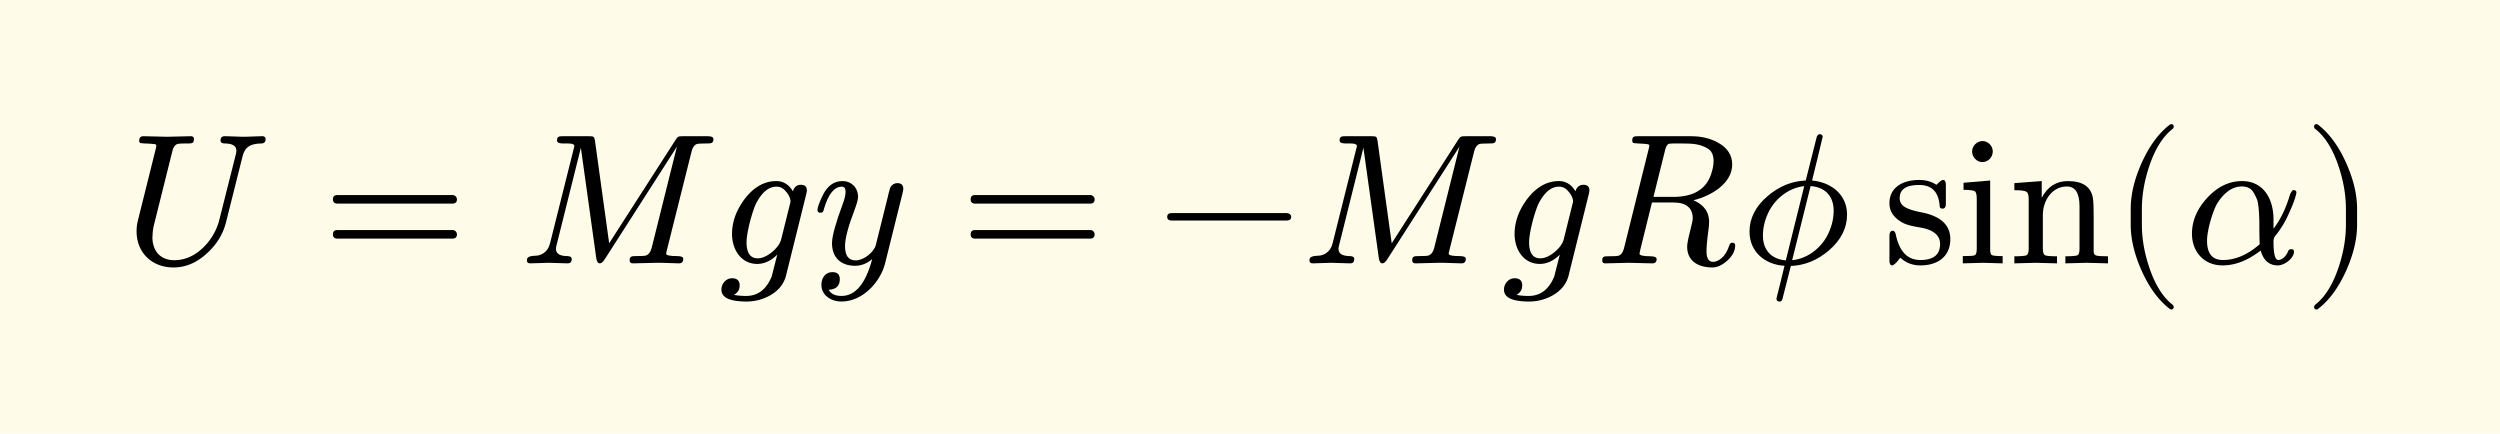 <svg xmlns="http://www.w3.org/2000/svg" xmlns:xlink="http://www.w3.org/1999/xlink" width="268.582" height="46.587" class="typst-doc" viewBox="0 0 201.437 34.94"><path fill="#fefce8" d="M0 0v34.94h201.437V0Z" class="typst-shape"/><g class="typst-group"><g class="typst-group"><use xlink:href="#a" class="typst-text" transform="matrix(1 0 0 -1 10 21.22)"/><use xlink:href="#b" class="typst-text" transform="matrix(1 0 0 -1 25.987 21.22)"/><use xlink:href="#c" class="typst-text" transform="matrix(1 0 0 -1 41.823 21.22)"/><use xlink:href="#d" class="typst-text" transform="matrix(1 0 0 -1 57.903 21.22)"/><use xlink:href="#e" class="typst-text" transform="matrix(1 0 0 -1 65.433 21.22)"/><use xlink:href="#b" class="typst-text" transform="matrix(1 0 0 -1 77.37 21.22)"/><use xlink:href="#f" class="typst-text" transform="matrix(1 0 0 -1 93.207 21.22)"/><use xlink:href="#c" class="typst-text" transform="matrix(1 0 0 -1 104.877 21.22)"/><use xlink:href="#d" class="typst-text" transform="matrix(1 0 0 -1 120.957 21.22)"/><use xlink:href="#g" class="typst-text" transform="matrix(1 0 0 -1 128.487 21.22)"/><use xlink:href="#h" class="typst-text" transform="matrix(1 0 0 -1 140.232 21.22)"/><g class="typst-text" transform="matrix(1 0 0 -1 151.747 21.22)"><use xlink:href="#i"/><use xlink:href="#j" x="5.91"/><use xlink:href="#k" x="10.08"/></g><use xlink:href="#l" class="typst-text" transform="matrix(1 0 0 -1 170.167 21.22)"/><use xlink:href="#m" class="typst-text" transform="matrix(1 0 0 -1 176.002 21.22)"/><use xlink:href="#n" class="typst-text" transform="matrix(1 0 0 -1 185.602 21.22)"/></g></g><defs><symbol id="a" overflow="visible"><path d="M9.63 10.2c-.285 0-1.245.045-1.53.045-.225 0-.33-.12-.33-.36q0-.202.315-.225c.645 0 .96-.195.96-.585 0-.09-.015-.195-.045-.3L7.665 3.48A4.73 4.73 0 0 0 6.36 1.26C5.655.585 4.875.255 4.035.255c-1.11 0-1.755.75-1.755 1.86l.015.135c0 .285.045.615.15 1.005l1.44 5.775q.112.472.405.585c.09.03.345.045.78.045.39 0 .555 0 .555.36 0 .15-.09.225-.255.225L3.465 10.2l-1.905.045c-.24 0-.345-.135-.345-.36 0-.105.045-.18.12-.195.15-.015.27-.03.345-.03.465-.015.735-.045.81-.06s.105-.06.105-.135c0-.03-.015-.135-.06-.3L1.11 3.45a3.4 3.4 0 0 1-.105-.87c0-1.725 1.245-2.91 2.97-2.91.975 0 1.875.375 2.7 1.14.795.72 1.305 1.56 1.545 2.535L9.54 8.61c.195.765.615 1.035 1.545 1.05q.315.023.315.36v.06c-.045.105-.12.165-.255.165-.285 0-1.23-.045-1.515-.045"/></symbol><symbol id="b" overflow="visible"><path d="M10.47 5.505H1.2c-.24 0-.36-.12-.36-.345s.12-.345.36-.345h9.27c.24 0 .36.12.36.345 0 .18-.165.345-.36.345m0-2.82H1.2c-.24 0-.36-.12-.36-.345s.12-.345.36-.345h9.27c.24 0 .36.12.36.345a.35.35 0 0 1-.36.345"/></symbol><symbol id="c" overflow="visible"><path d="M8.91.24C8.91.075 9 0 9.195 0l1.845.045C11.385.06 12.6 0 12.885 0c.225 0 .345.12.345.36 0 .15-.15.225-.465.225-.615 0-.915.06-.915.195 0 .045.03.15.075.345l1.98 7.905c.075.315.225.51.42.585.09.03.36.045.795.045.375 0 .54.015.54.36 0 .15-.15.225-.465.225H13.23c-.435 0-.435-.03-.63-.315L7.26 1.62 6.12 9.855c-.06.375-.09.39-.525.39h-2.04c-.33 0-.495-.015-.495-.345 0-.165.165-.24.48-.24.3 0 .915.045.915-.195 0-.03-.015-.12-.06-.27L2.505 1.65C2.37 1.08 2.025.735 1.5.63 1.125.585.63.645.63.24.63.075.72 0 .9 0c.27 0 1.215.045 1.485.045C2.67.045 3.63 0 3.915 0c.225 0 .33.12.33.36 0 .135-.105.21-.33.225q-.945 0-.945.585c0 .06.015.165.06.33l1.95 7.815L6.225.39C6.27.135 6.36 0 6.51 0c.12 0 .24.105.375.3l5.835 9.105-2.04-8.175c-.09-.33-.24-.525-.465-.6-.09-.03-.375-.045-.84-.045-.315 0-.465-.03-.465-.345"/></symbol><symbol id="d" overflow="visible"><path d="M.225-2.115c0-.645.675-.96 2.025-.96a3.8 3.8 0 0 1 1.95.525c.66.39 1.065.915 1.23 1.56l1.635 6.585c.03.15.045.24.045.285 0 .3-.165.45-.48.45-.33 0-.54-.18-.645-.525-.33.555-.78.825-1.335.825-.96 0-1.815-.48-2.55-1.44-.675-.9-1.02-1.845-1.02-2.82 0-1.305.765-2.415 2.025-2.415.585 0 1.125.255 1.62.75l-.45-1.77C3.84-2.1 3.165-2.625 2.22-2.625q-.585 0-.99.09c.315.165.465.42.465.765 0 .375-.21.57-.615.57-.48 0-.855-.435-.855-.915M5.34 5.88c.3-.315.45-.615.45-.915a1.3 1.3 0 0 0-.045-.195L5.04 1.935C4.95 1.59 4.695 1.23 4.29.9S3.495.405 3.15.405q-.9 0-.9 1.305c0 .825.51 2.655.81 3.195.465.855.99 1.275 1.605 1.275.27 0 .495-.105.675-.3"/></symbol><symbol id="e" overflow="visible"><path d="M2.445 6.63Q1.432 6.63.87 5.505C.585 4.92.435 4.515.435 4.29c0-.135.075-.21.24-.21.21 0 .225.09.285.315.345 1.185.825 1.785 1.44 1.785.195 0 .3-.135.3-.405 0-.24-.075-.585-.24-1.02-.57-1.545-.855-2.58-.855-3.135 0-1.14.705-1.815 1.86-1.815.495 0 .96.18 1.38.54q-.788-2.97-2.475-2.97-.765 0-1.035.495.9.045.9.855c0 .375-.195.57-.6.57-.555 0-.885-.465-.885-1.02 0-.825.75-1.35 1.62-1.35 1.725 0 3.135 1.59 3.51 3.06l1.41 5.67c.045.165.06.285.06.36 0 .3-.165.45-.48.45-.24 0-.435-.12-.57-.345-.09-.315-.165-.585-.21-.81l-.96-3.855C4.98.915 4.185.24 3.51.24c-.57 0-.855.375-.855 1.14 0 .63.255 1.59.75 2.88.195.525.3.885.3 1.095 0 .735-.525 1.275-1.26 1.275"/></symbol><symbol id="f" overflow="visible"><path d="M10.47 4.05H1.2c-.24 0-.36-.105-.36-.3s.12-.3.36-.3h9.27c.24 0 .36.105.36.3 0 .18-.18.3-.36.3"/></symbol><symbol id="g" overflow="visible"><path d="M11.085 7.965c0 .765-.39 1.35-1.155 1.77-.615.345-1.35.51-2.175.51h-4.23c-.345 0-.495-.015-.495-.36 0-.105.045-.18.135-.195.15-.015.27-.03.345-.03.45-.015.705-.045.78-.06s.12-.06.12-.135c0-.03-.015-.12-.06-.27L2.37 1.23C2.295.9 2.145.69 1.92.615 1.815.585 1.545.57 1.08.57.75.57.615.555.615.225q0-.247.27-.225l1.86.045L4.635 0c.24-.015.36.12.36.345 0 .15-.165.225-.48.225-.6 0-.9.075-.9.21 0 0 .015.03.045.24l.96 3.885h1.725c1.035 0 1.56-.435 1.56-1.29 0-.135-.075-.465-.21-1.005-.165-.63-.24-1.05-.24-1.275C7.455.195 8.34-.33 9.48-.33c.42 0 .825.195 1.23.57s.615.78.615 1.2c0 .15-.075.225-.24.225-.105 0-.195-.075-.24-.24C10.68.96 10.47.615 10.23.42s-.465-.3-.69-.3c-.345 0-.525.285-.525.84 0 .36.045.915.15 1.68.045.315.06.54.06.705 0 .795-.42 1.38-1.26 1.74 1.41.345 3.12 1.35 3.12 2.88M9.135 9.24q.45-.293.45-.99c0-.3-.06-.645-.195-1.05q-.607-1.845-3.06-1.845H4.74l.945 3.795q.113.472.36.495c.075.015.375.015.9.015.975 0 1.545-.03 2.19-.42"/></symbol><symbol id="h" overflow="visible"><path d="M5.775 6.675c.285 1.185.585 2.34.855 3.525v.045c-.045.105-.12.165-.24.165-.135 0-.225-.12-.27-.345l-.855-3.39C4.14 6.63 3.12 6.21 2.205 5.43 1.23 4.605.735 3.645.735 2.55.735.93 1.98-.105 3.555-.195c-.285-1.185-.495-2.04-.63-2.55-.015-.045-.015-.09-.015-.105 0-.15.075-.225.24-.225s.21.09.255.27l.66 2.595c1.125.045 2.145.465 3.06 1.245.975.84 1.47 1.8 1.47 2.895 0 1.605-1.275 2.61-2.82 2.745m-.12-.45c1.14-.075 1.86-.78 1.86-1.98 0-.6-.135-1.2-.405-1.785C6.63 1.38 5.535.39 4.17.255Zm-3.84-3.99c0 .6.135 1.2.405 1.785.48 1.08 1.575 2.055 2.925 2.205L3.66.24c-1.125.09-1.845.795-1.845 1.995"/></symbol><symbol id="i" overflow="visible"><path d="M5.4 1.95c0 1.14-.78 1.86-2.325 2.16-.705.135-1.155.3-1.395.465a.8.8 0 0 0-.36.69c0 .705.525 1.05 1.575 1.05 1.02 0 1.575-.57 1.65-1.725.015-.12.09-.18.24-.18.165 0 .255.135.255.405V6.3c0 .285-.075.42-.225.42-.165 0-.39-.27-.54-.39-.375.255-.84.39-1.38.39-1.335 0-2.4-.6-2.4-1.875 0-.51.21-.945.645-1.29.525-.435 1.02-.525 1.965-.69.975-.195 1.47-.63 1.47-1.305 0-.855-.525-1.29-1.59-1.29-1.035 0-1.695.69-1.98 2.055-.045.195-.12.3-.255.3-.165 0-.255-.15-.255-.435V.255c0-.285.075-.42.225-.42.045 0 .12.045.24.15.27.24.15.195.42.465.435-.405.975-.615 1.605-.615C4.41-.165 5.4.57 5.4 1.95"/></symbol><symbol id="j" overflow="visible"><path d="M2.91 9.015c0 .45-.375.84-.825.84s-.84-.39-.84-.84.375-.855.825-.855c.465 0 .84.39.84.855M2.145.045 3.705 0v.585c-.495 0-.795.03-.885.09S2.7.9 2.7 1.17v5.505l-2.145-.18v-.57c.495 0 .81-.045.915-.12s.15-.285.15-.63v-3.99C1.62.9 1.575.72 1.47.66S1.035.585.495.585V0Z"/></symbol><symbol id="k" overflow="visible"><path d="M4.71 6.195c.675 0 1.02-.525 1.02-1.59v-3.42C5.73.9 5.685.72 5.58.66Q5.422.57 4.59.57V0l1.725.045L8.025 0v.57c-.48 0-.795.015-.945.06s-.21.15-.21.33v2.805c0 .705-.015 1.2-.06 1.485-.15.915-.825 1.38-2.01 1.38q-1.417 0-2.115-1.35v1.35L.48 6.465v-.57q.81 0 .99-.135c.12-.09.165-.285.165-.63V1.185C1.635.9 1.575.72 1.47.66Q1.312.57.48.57V0l1.725.045L3.915 0v.57c-.555 0-.87.03-.975.09s-.165.24-.165.525v2.7c0 1.215.765 2.31 1.935 2.31"/></symbol><symbol id="l" overflow="visible"><path d="M4.77-3.72c.135 0 .21.075.21.21 0 .045-.03.105-.075.165-.78.6-1.41 1.59-1.875 2.955-.405 1.185-.615 2.355-.615 3.51v1.26c0 1.155.21 2.325.615 3.51.465 1.365 1.095 2.355 1.875 2.955a.24.24 0 0 1 .075.165c0 .135-.075.21-.21.21a.3.3 0 0 1-.105-.045c-.9-.69-1.65-1.71-2.265-3.075-.585-1.305-.885-2.535-.885-3.72V3.12c0-1.185.3-2.415.885-3.72.615-1.365 1.365-2.385 2.265-3.075a.3.3 0 0 1 .105-.045"/></symbol><symbol id="m" overflow="visible"><path d="M4.65 6.63c-1.035 0-1.965-.45-2.79-1.335S.615 3.435.615 2.385c0-1.47.99-2.55 2.46-2.55 1.035 0 2.055.405 3.075 1.2.225-.795.69-1.2 1.38-1.2.54 0 1.305.57 1.305 1.11 0 .135-.075.195-.24.195-.105 0-.195-.06-.24-.18-.12-.315-.435-.69-.78-.69-.255 0-.39.48-.39 1.455 0 .21.045.375.135.48A7.7 7.7 0 0 1 8.37 3.9c.375.81.6 1.41.66 1.8v.06c-.045.105-.135.15-.24.15-.075-.015-.165-.135-.27-.345-.315-1.08-.75-2.01-1.335-2.775v.75c0 1.74-.87 3.09-2.535 3.09m1.395-3.465c0-.885.015-1.425.03-1.62C5.1.69 4.11.27 3.105.27 2.25.27 1.83.795 1.83 1.83c0 .87.495 2.49.84 3.03.57.885 1.23 1.335 1.965 1.335.465 0 .78-.18.975-.54.105-.18.18-.36.255-.525.12-.345.18-1.26.18-1.965"/></symbol><symbol id="n" overflow="visible"><path d="M1.17-3.675c.9.69 1.65 1.71 2.265 3.075.585 1.305.885 2.535.885 3.72v1.26c0 1.185-.3 2.415-.885 3.72-.615 1.365-1.365 2.385-2.265 3.075a.3.3 0 0 1-.105.045c-.135 0-.21-.075-.21-.21 0-.06.03-.12.075-.165.78-.6 1.41-1.59 1.875-2.955.405-1.185.615-2.355.615-3.51V3.12c0-1.155-.21-2.325-.615-3.51C2.34-1.755 1.71-2.745.93-3.345c-.045-.06-.075-.12-.075-.165 0-.135.075-.21.21-.21.015 0 .06.015.105.045"/></symbol></defs></svg>
